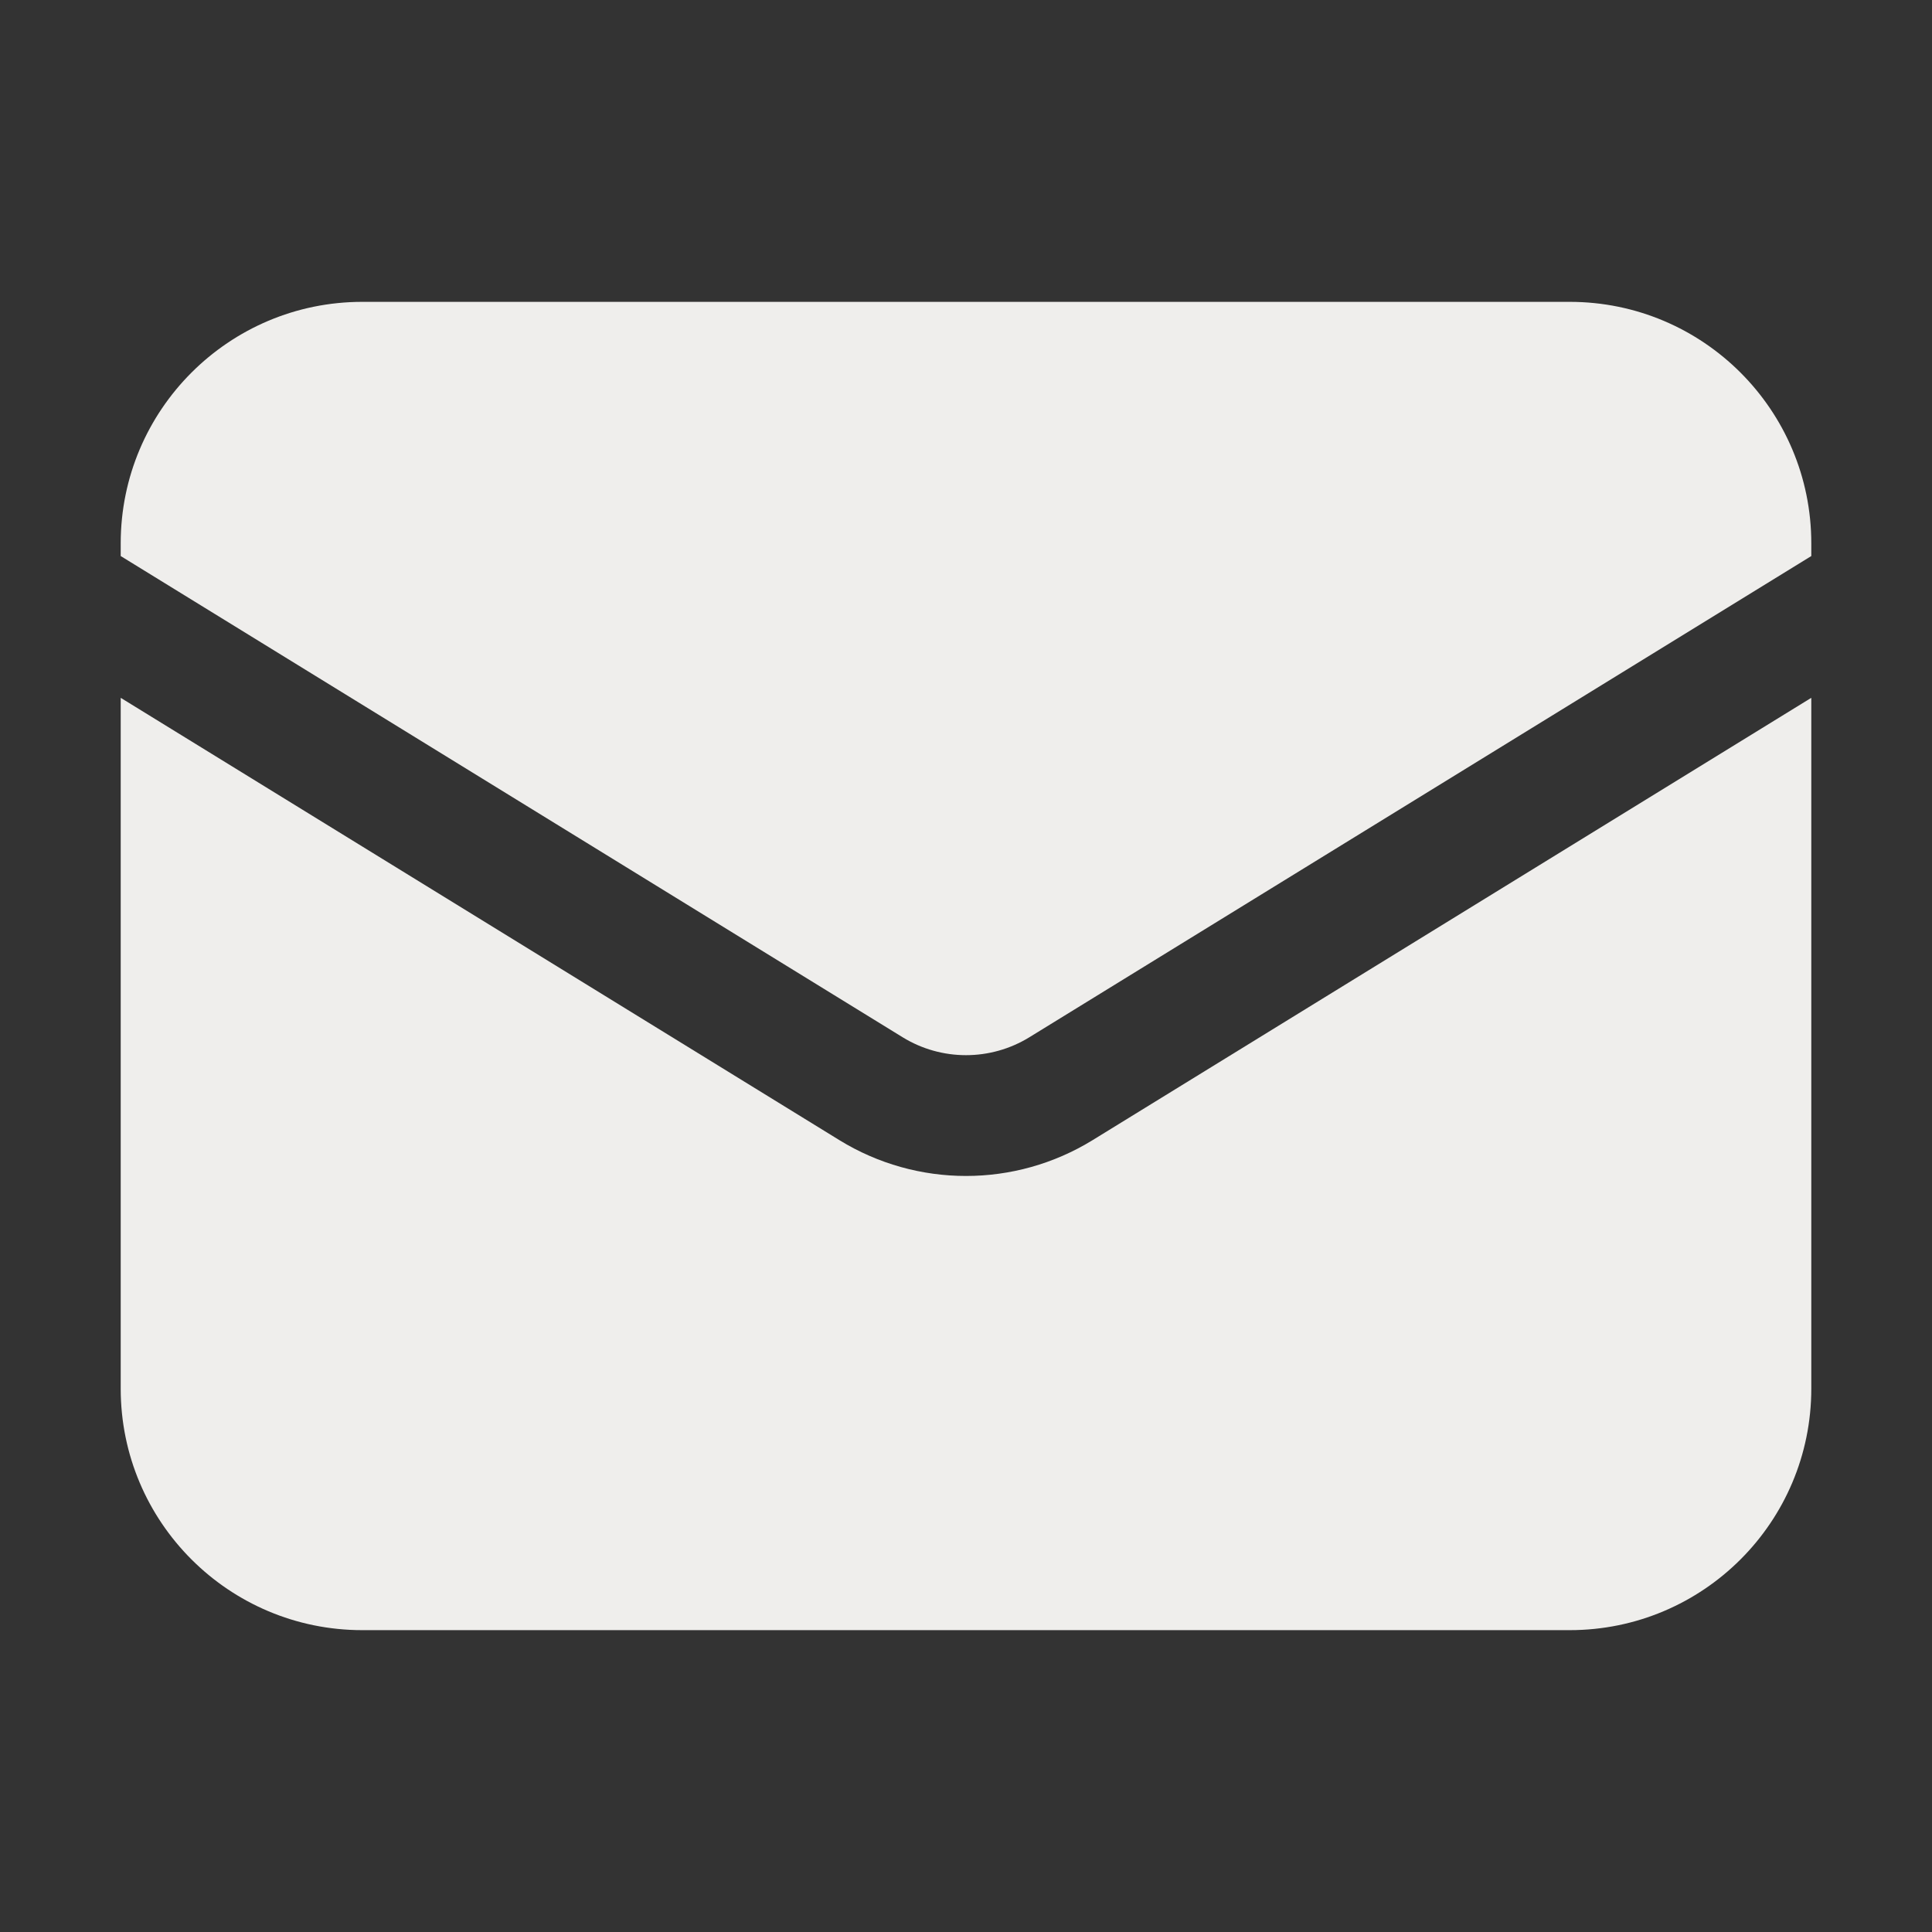 <svg width="21" height="21" viewBox="0 0 21 21" fill="none" xmlns="http://www.w3.org/2000/svg">
<rect x="0" y="0" width="21" height="21" fill="#333333" stroke="none"/>
<path d="M1.312 7.585V15.094C1.312 16.544 2.488 17.719 3.938 17.719H17.062C18.512 17.719 19.688 16.544 19.688 15.094V7.585L11.876 12.393C11.032 12.912 9.968 12.912 9.124 12.393L1.312 7.585Z" fill="#EFEEEC"/>
<path d="M19.688 6.044V5.906C19.688 4.457 18.512 3.281 17.062 3.281H3.938C2.488 3.281 1.312 4.457 1.312 5.906V6.044L9.812 11.275C10.234 11.534 10.766 11.534 11.188 11.275L19.688 6.044Z" fill="#EFEEEC"/>
</svg>
